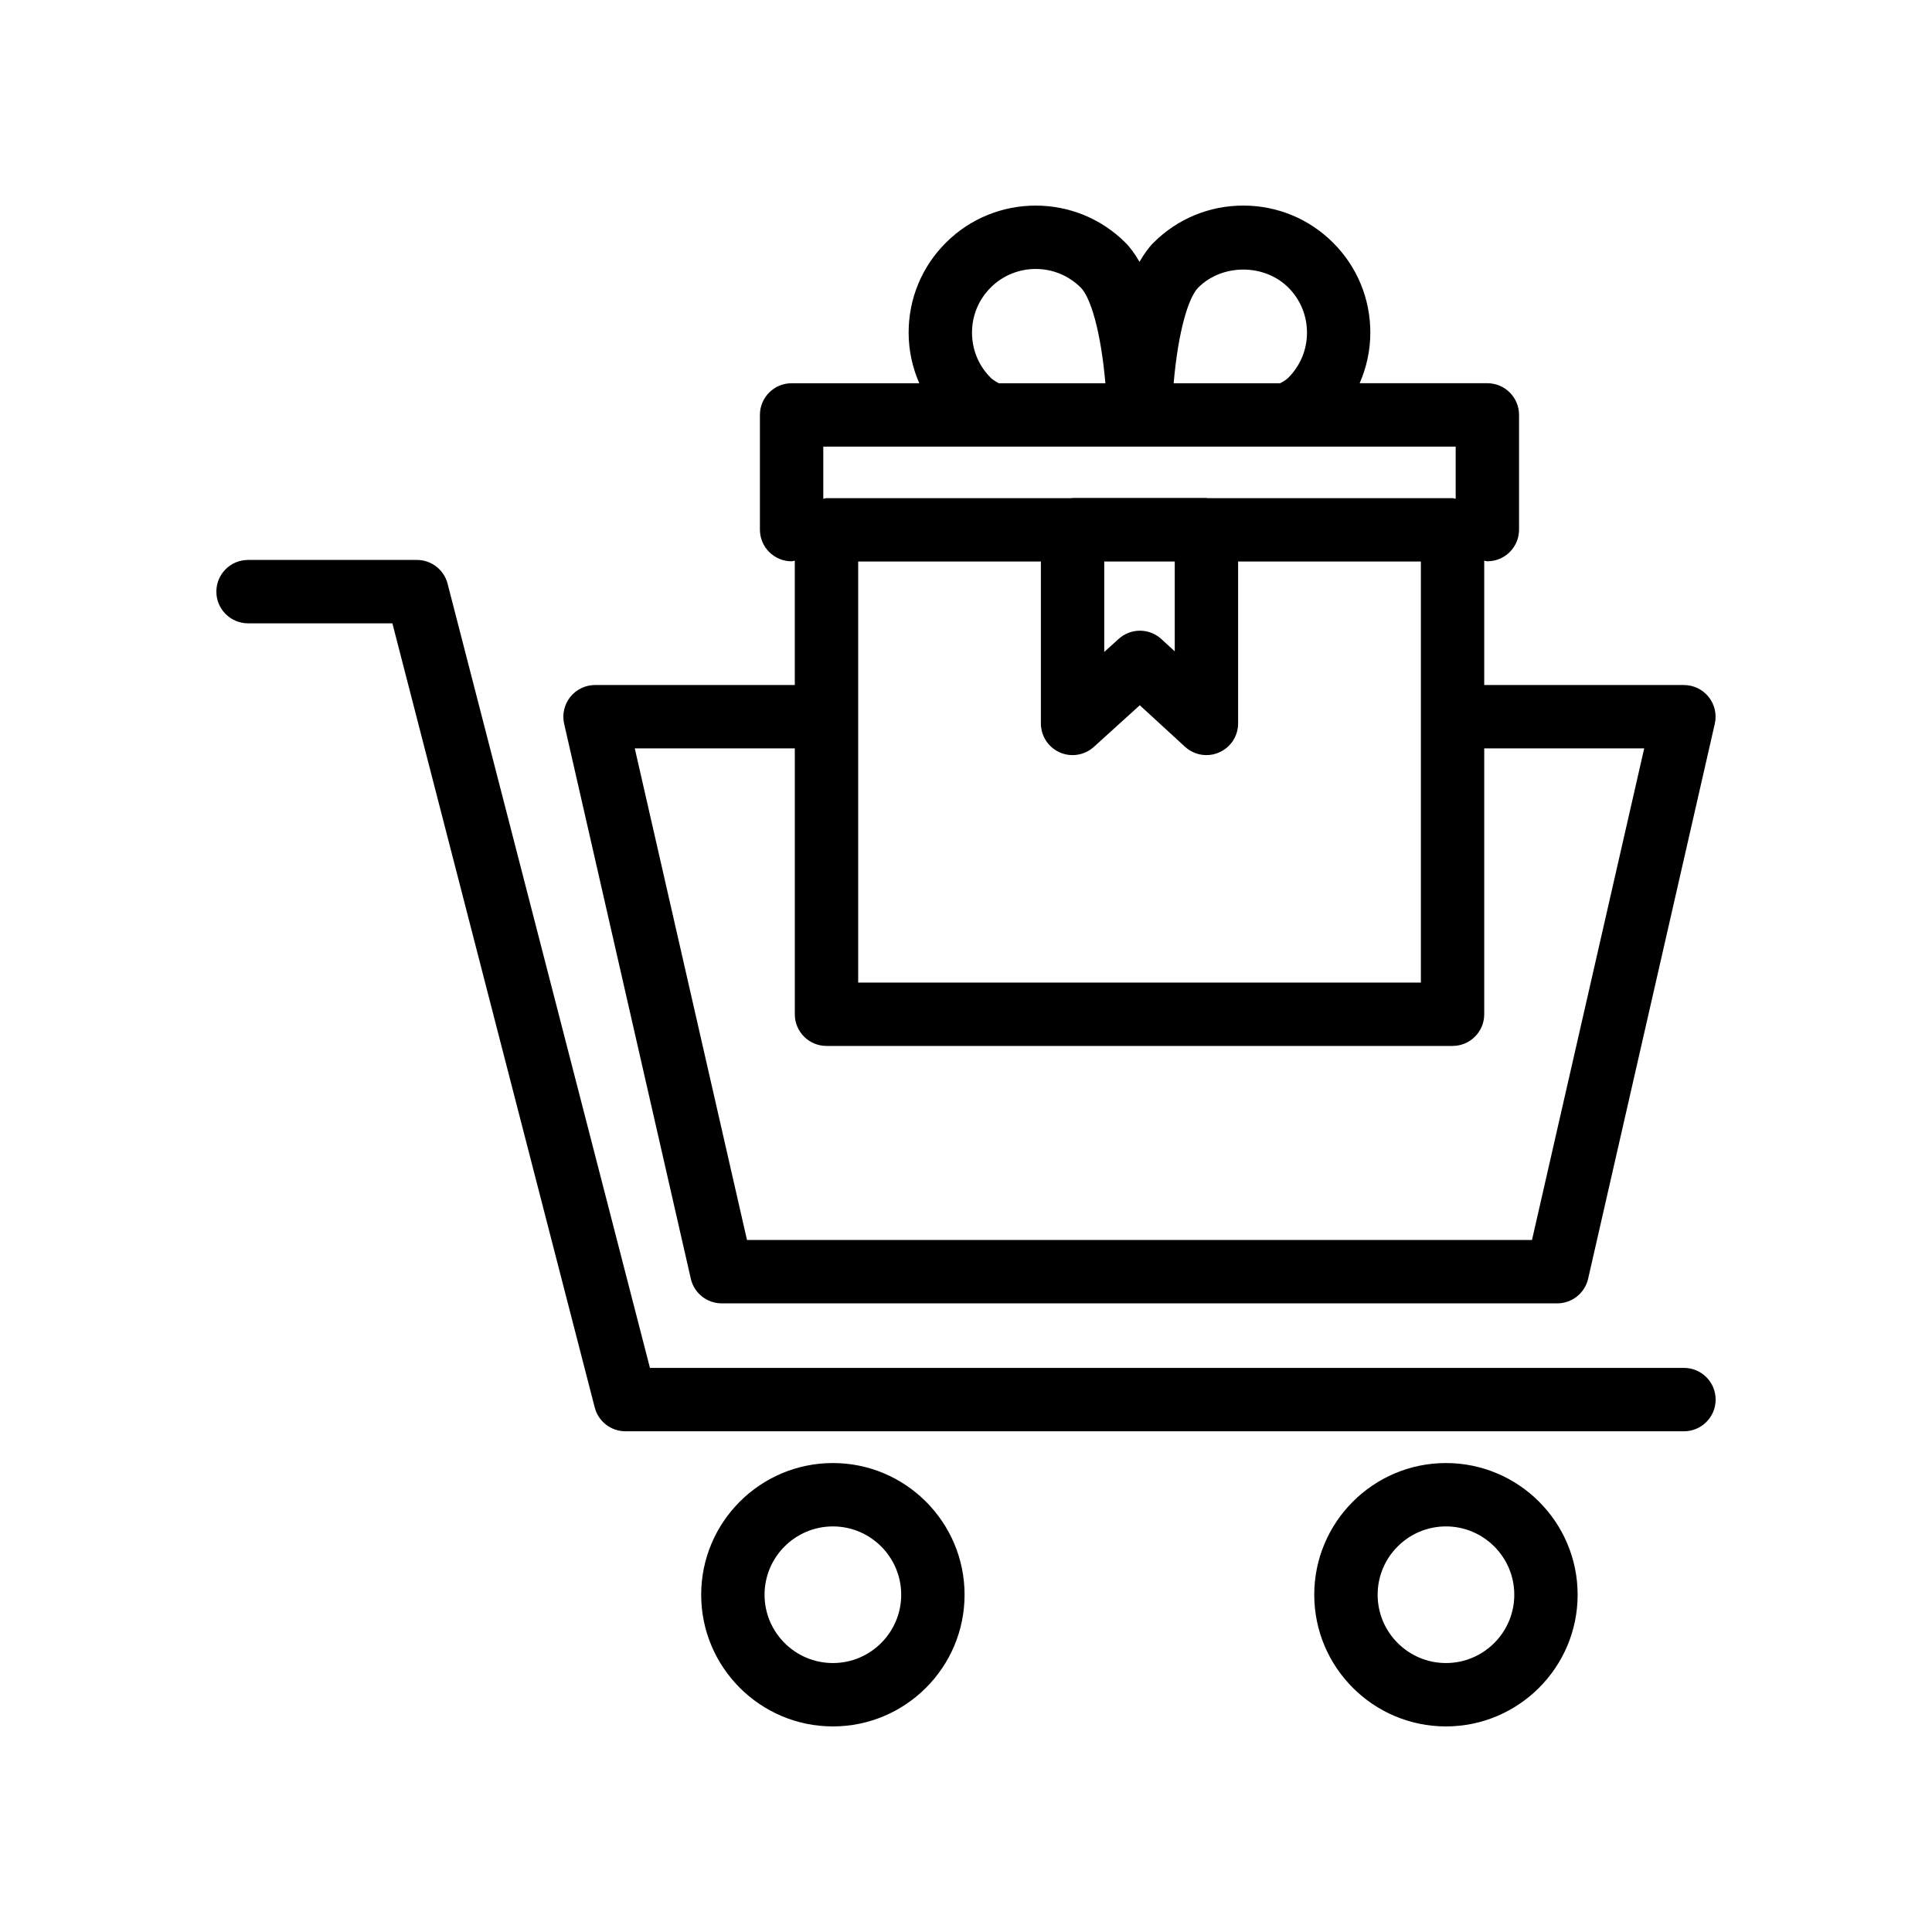 <?xml version="1.0" encoding="UTF-8"?>
<!-- Uploaded to: SVG Repo, www.svgrepo.com, Generator: SVG Repo Mixer Tools -->
<svg fill="#000000" width="800px" height="800px" version="1.1" viewBox="144 144 512 512" xmlns="http://www.w3.org/2000/svg">
 <g>
  <path d="m254.49 292.39h-44.754c-4.637 0-8.398 3.754-8.398 8.398 0 4.641 3.758 8.398 8.398 8.398h38.25l53.629 207.82c0.957 3.707 4.301 6.297 8.129 6.297h280.52c4.637 0 8.398-3.754 8.398-8.398 0-4.641-3.758-8.398-8.398-8.398h-274.02l-53.629-207.82c-0.953-3.707-4.297-6.297-8.129-6.297z"/>
  <path d="m329.82 566.62c0 19.246 15.656 34.898 34.902 34.898s34.898-15.652 34.898-34.898-15.652-34.898-34.898-34.898-34.902 15.656-34.902 34.898zm53.008 0c0 9.98-8.121 18.105-18.105 18.105-9.988 0-18.109-8.125-18.109-18.105 0-9.98 8.121-18.105 18.109-18.105 9.984 0 18.105 8.129 18.105 18.105z"/>
  <path d="m492.29 566.62c0 19.246 15.652 34.898 34.898 34.898s34.902-15.652 34.902-34.898-15.656-34.898-34.902-34.898c-19.242 0-34.898 15.656-34.898 34.898zm53.012 0c0 9.98-8.121 18.105-18.109 18.105-9.984 0-18.105-8.125-18.105-18.105 0-9.98 8.121-18.105 18.105-18.105s18.109 8.129 18.109 18.105z"/>
  <path d="m301.69 325.54c-2.555 0-4.973 1.164-6.562 3.164-1.594 1.992-2.188 4.609-1.625 7.102l33.57 147.07c0.875 3.82 4.273 6.527 8.188 6.527h221.42c3.914 0 7.312-2.707 8.188-6.527l33.57-147.07c0.566-2.492-0.027-5.109-1.625-7.102-1.59-2-4.012-3.164-6.562-3.164h-52.918v-32.961c0.289 0.031 0.535 0.168 0.832 0.168 4.637 0 8.398-3.754 8.398-8.398v-30.391c0-4.641-3.758-8.398-8.398-8.398h-33.836c1.816-4.184 2.82-8.715 2.82-13.414 0-8.996-3.496-17.457-9.855-23.812-6.356-6.352-14.809-9.852-23.812-9.852-9 0-17.457 3.5-23.812 9.855-1.355 1.355-2.562 3.106-3.691 5.055-1.137-1.953-2.344-3.699-3.703-5.055-13.129-13.137-34.496-13.137-47.625 0-6.359 6.356-9.855 14.816-9.855 23.812 0 4.703 1.004 9.234 2.816 13.414h-33.828c-4.637 0-8.398 3.754-8.398 8.398v30.391c0 4.641 3.758 8.398 8.398 8.398 0.301 0 0.555-0.141 0.844-0.172v32.961zm278.04 16.793-29.738 130.28h-208.03l-29.738-130.28h42.406v70.453c0 4.641 3.758 8.398 8.398 8.398h165.91c4.637 0 8.398-3.754 8.398-8.398v-70.453zm-124.41-49.527v23.805l-3.547-3.254c-3.195-2.938-8.098-2.953-11.316-0.039l-3.82 3.461v-23.969zm-30.484 50.586c3.035 1.344 6.578 0.777 9.039-1.453l12.18-11.039 11.98 10.996c1.578 1.453 3.617 2.215 5.68 2.215 1.145 0 2.293-0.23 3.379-0.715 3.051-1.336 5.019-4.356 5.019-7.684v-42.91h48.434v111.59l-149.12 0.004v-111.59h48.418v42.91c0 3.32 1.953 6.328 4.992 7.676zm36.711-123.18c6.371-6.363 17.508-6.363 23.879 0 3.188 3.18 4.938 7.43 4.938 11.938 0 4.519-1.75 8.758-4.961 11.965-0.285 0.285-0.91 0.805-2.156 1.453h-28.219c1.246-14.195 4.012-22.844 6.519-25.355zm-55.016 23.879c-3.188-3.18-4.938-7.422-4.938-11.938 0-4.512 1.75-8.758 4.938-11.938 6.586-6.586 17.293-6.586 23.887 0.008 2.512 2.508 5.273 11.152 6.523 25.348h-28.23c-1.246-0.652-1.879-1.176-2.18-1.48zm0.32 18.27h122.92v13.82c-0.289-0.031-0.535-0.168-0.832-0.168h-64.941c-0.102-0.004-0.184-0.059-0.285-0.059h-35.477c-0.102 0-0.184 0.055-0.285 0.059h-64.926c-0.301 0-0.555 0.141-0.844 0.172v-13.824z"/>
 </g>
</svg>